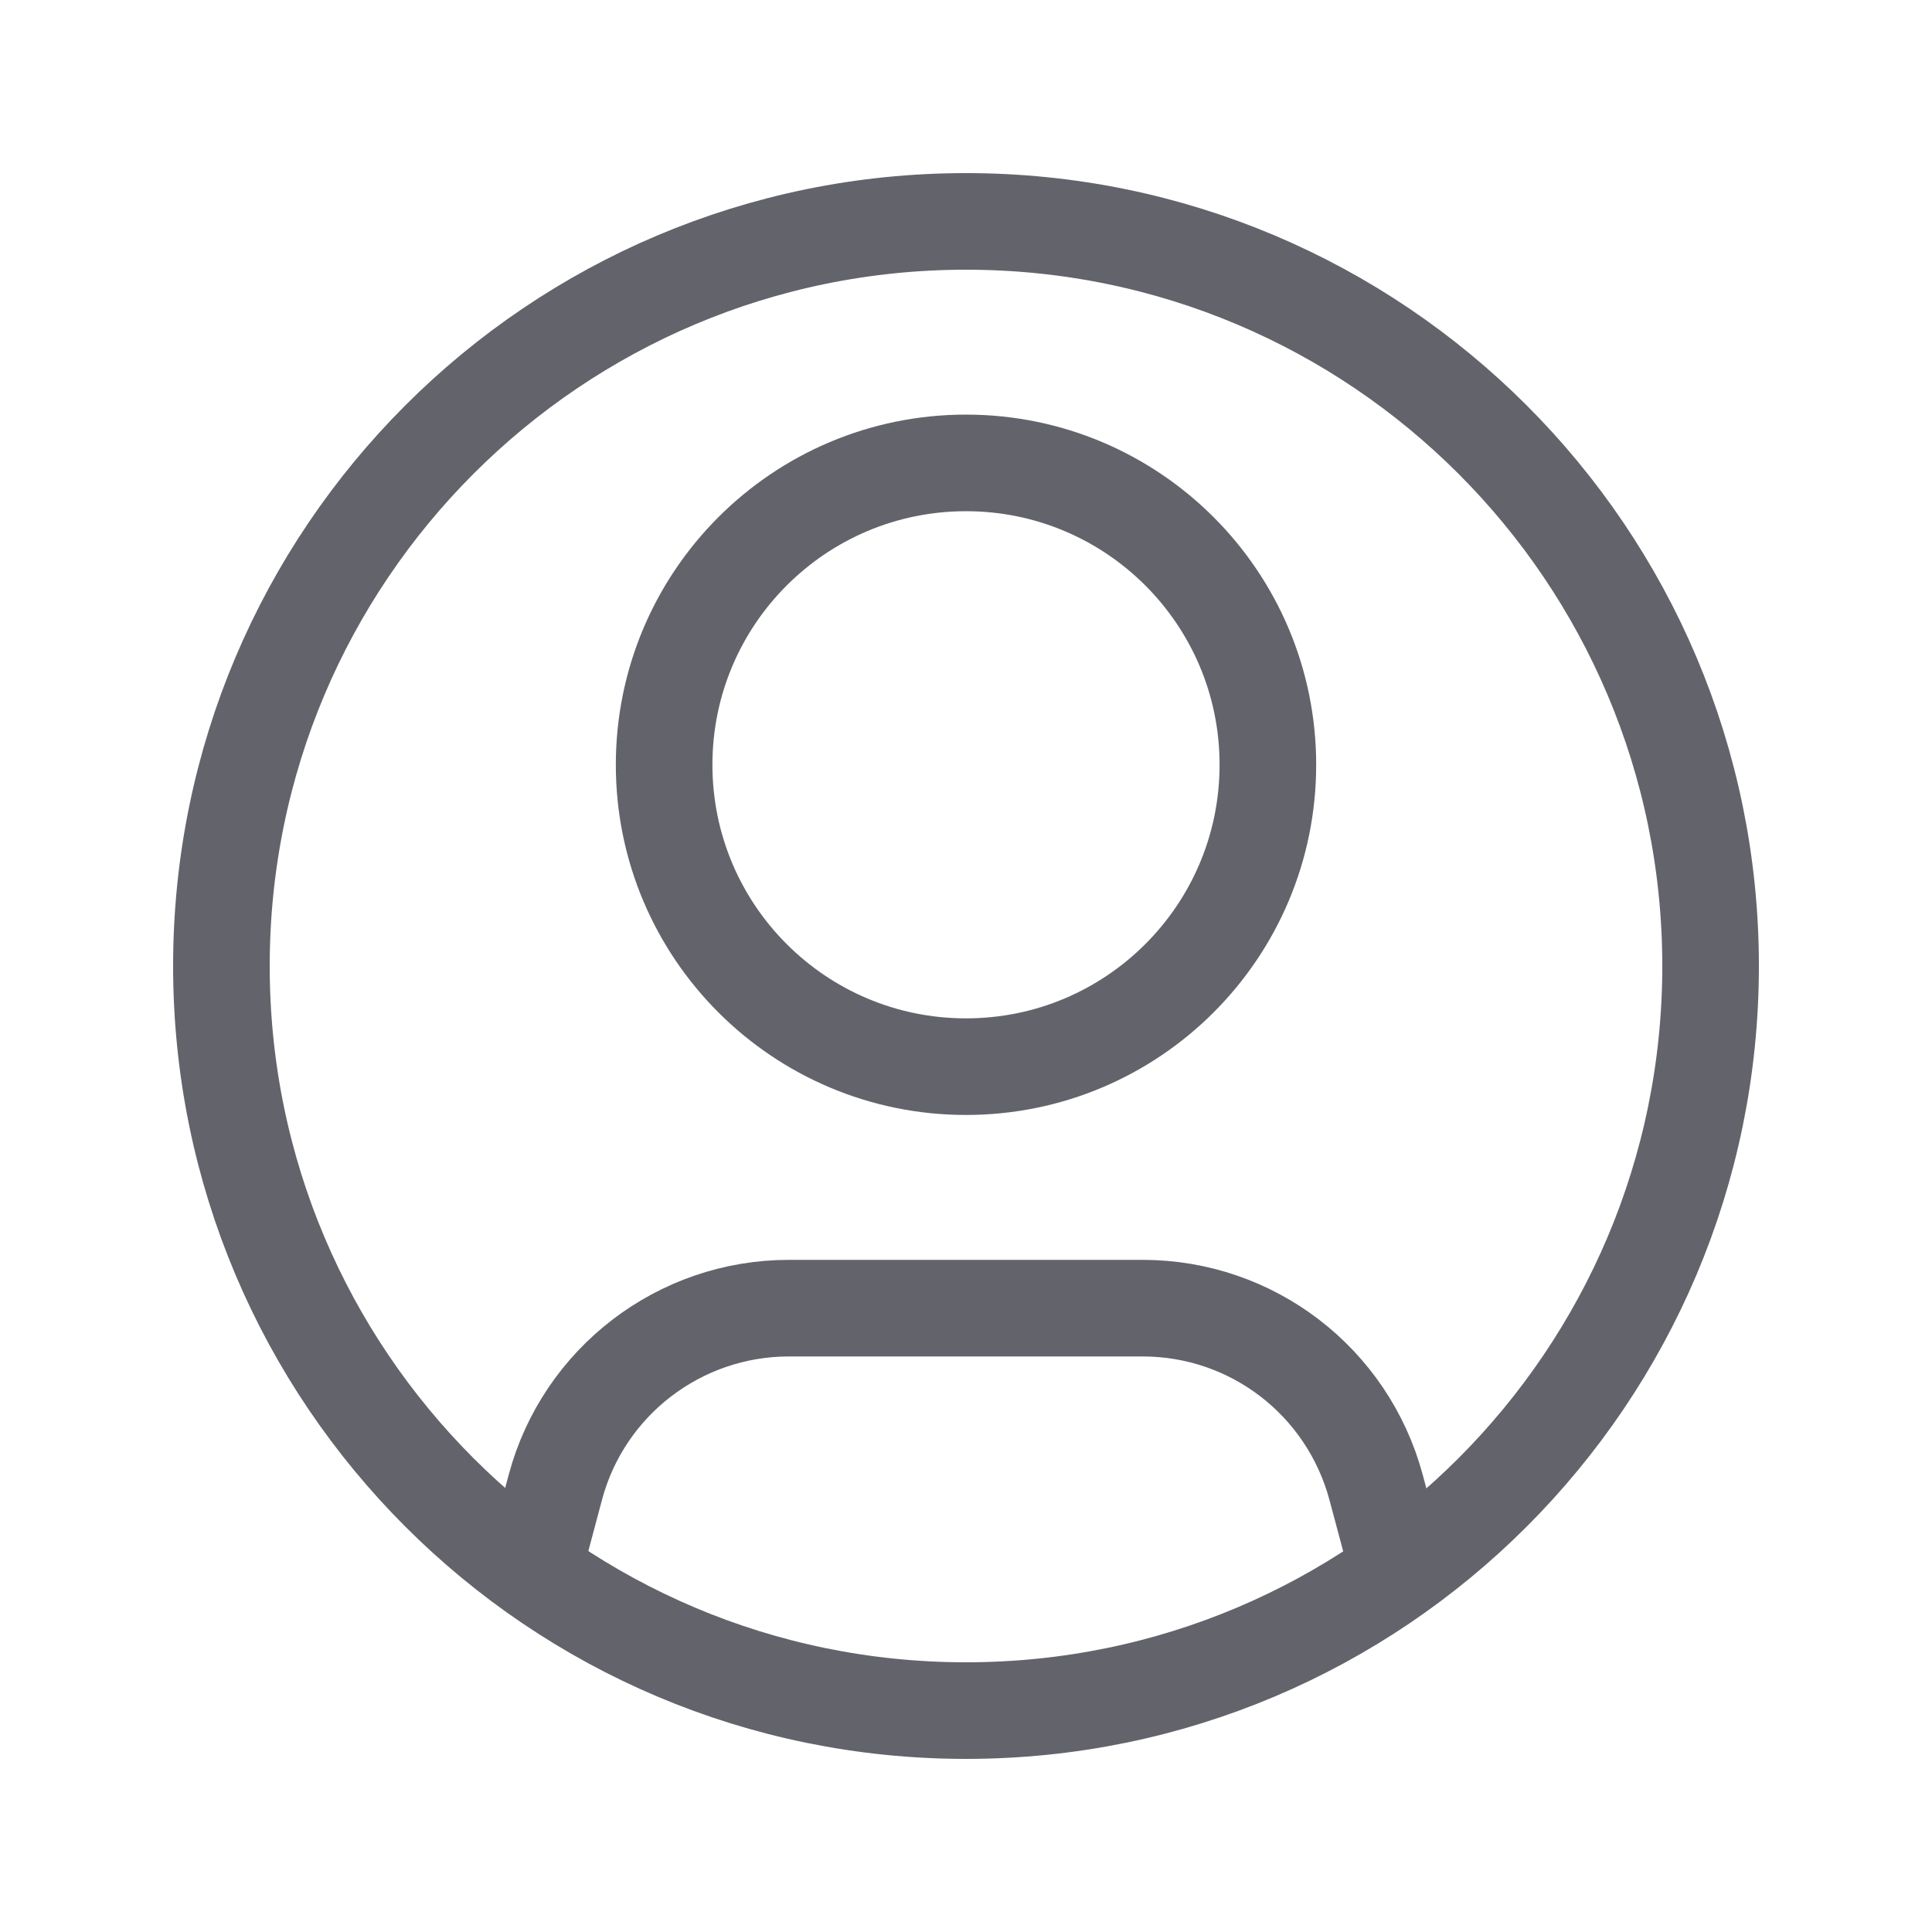 <svg width="20" height="20" viewBox="0 0 20 20" fill="none" xmlns="http://www.w3.org/2000/svg">
<path d="M10 11.042C11.726 11.042 13.125 9.643 13.125 7.917C13.125 6.191 11.726 4.792 10 4.792C8.274 4.792 6.875 6.191 6.875 7.917C6.875 9.643 8.274 11.042 10 11.042Z" stroke="#63636B" stroke-miterlimit="10"/>
<path d="M5.516 16.271L5.749 15.396C6.041 14.304 7.033 13.542 8.166 13.542H11.829C12.962 13.542 13.949 14.3 14.245 15.396L14.479 16.271" stroke="#63636B" stroke-miterlimit="10"/>
<path d="M10 17.708C14.257 17.708 17.708 14.257 17.708 10C17.708 5.743 14.257 2.292 10 2.292C5.743 2.292 2.292 5.743 2.292 10C2.292 14.257 5.743 17.708 10 17.708Z" stroke="#63636B" stroke-miterlimit="10"/>
</svg>
